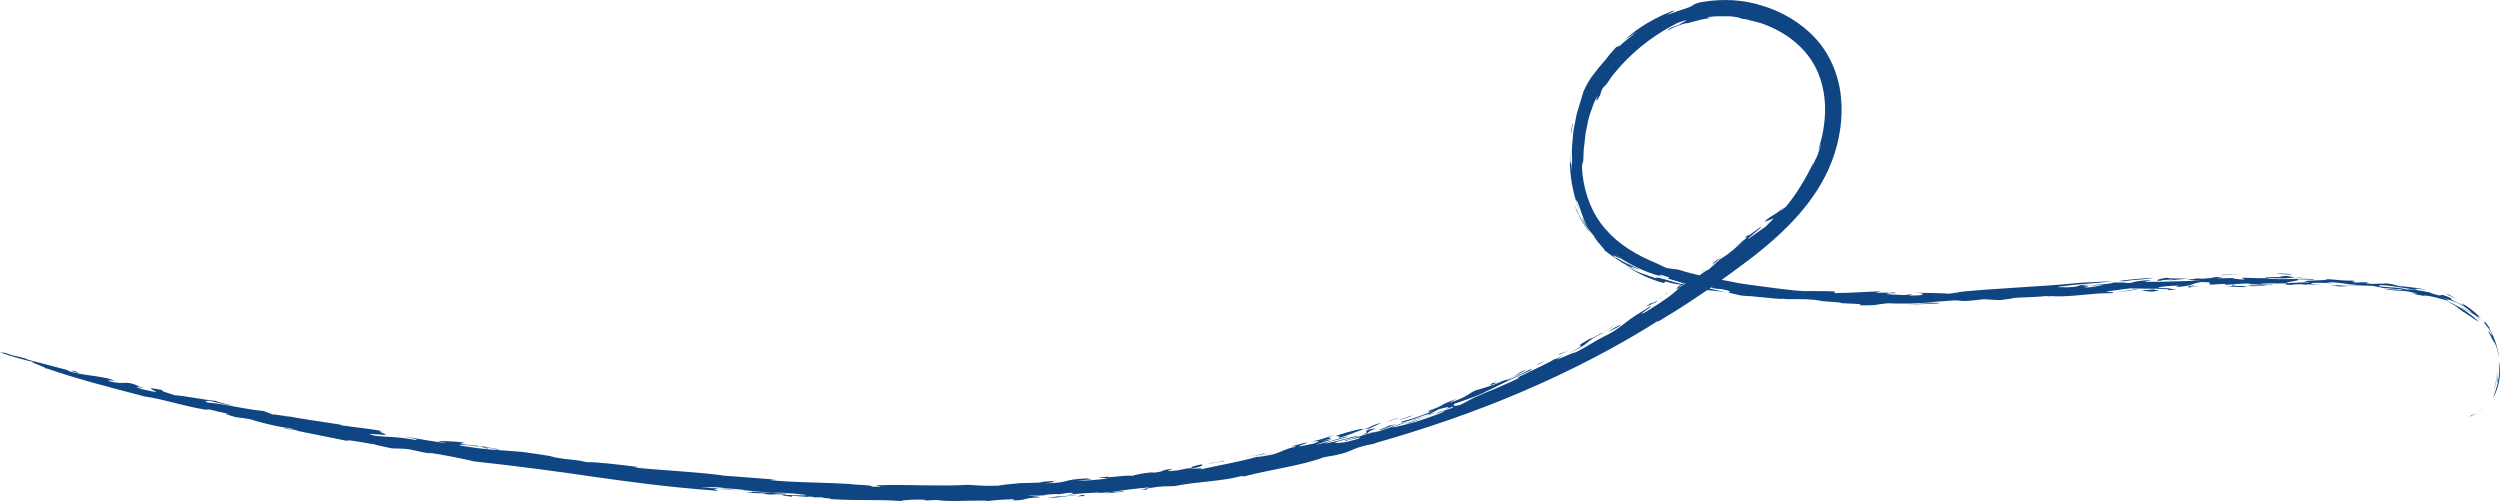 <svg xmlns="http://www.w3.org/2000/svg" id="Layer_1" data-name="Layer 1" width="2499.88" height="501.45" viewBox="0 0 2499.88 501.45"><path d="M2470.91,415.48c-2.28,1.53-1.86,1.47-.06.64,1.74-.83,4.85-2.23,7.49-4.28-1.2.7-2.34,1.53-3.59,2.11l-3.83,1.53Z" style="fill: #104584;"></path><path d="M2478.34,411.91c1.74-.96,3.23-2.17,4.73-3.57-1.32.96-2.82,2.43-4.73,3.57Z" style="fill: #104584;"></path><path d="M2498.65,361.68c.84,6.57.6,13.91-.9,20.42-1.44,6.51-3.53,12.19-5.09,16.15,3.59-5.74,6.29-14.23,7.01-21.57.6-7.34-.18-13.4-1.02-15Z" style="fill: #104584;"></path><path d="M2496.73,381.27l.42,1.79c.36-3.89.66-7.72.42-11.55l-.18,4.91-.66,4.85Z" style="fill: #104584;"></path><path d="M2494.09,388.93l.66-1.47c1.68-5.68,2.04-11.68,2.16-17.49-.12,6.38-.96,12.76-2.82,18.96Z" style="fill: #104584;"></path><path d="M2482.47,321.09c1.5,1.47,2.88,3.25,4.19,4.98,1.38,1.72,2.64,3.51,3.65,5.49,5.15,11.23-5.03-6.32-1.62,1.15,2.1,3.38,2.94,5.62,3.77,7.02.78,1.4,1.38,2.04,1.86,2.87.84,1.66,2.64,3.77,4.19,14.04.42-.89-1.02-9.19-3.77-16.4-.72-1.79-1.5-3.51-2.16-5.11-.72-1.53-1.5-2.87-2.04-4.02-1.14-2.3-1.68-3.57-.96-3.06-5.03-7.4-5.51-7.08-5.15-6.32.3.83,1.2,2.49-1.98-.64Z" style="fill: #104584;"></path><path d="M1758.94,296.9c-.6-.13-1.14-.26-1.68-.32.6.19,1.32.45,1.68.32Z" style="fill: #104584;"></path><path d="M1579.28,210.55c-1.08-2.94-2.04-5.87-2.88-8.74.12.96.36,2.11.78,3.57.66,1.72,1.32,3.45,2.1,5.17Z" style="fill: #104584;"></path><path d="M1884.5,301.43c2.88.13,5.51.26,7.91.38-1.44-.26-3.83-.38-7.91-.38Z" style="fill: #104584;"></path><path d="M1430.18,414.21c.42-.26.78-.51.84-.77-.06,0-.24.06-.36.06l-1.98,1.09,1.5-.38Z" style="fill: #104584;"></path><path d="M1674.59,9.63c3.17-1.15,6.17-2.55,8.99-3.38-5.27,1.6-7.73,2.87-8.99,3.38Z" style="fill: #104584;"></path><path d="M1956.8,299.96c-1.08,0-2.04.06-3,.06.96,0,2.28.06,3.71,0l-.54-.13q-.12.06-.18.06Z" style="fill: #104584;"></path><path d="M1625.41,264.99c-2.52-1.53-4.67-3-6.53-4.34,2.1,1.66,4.31,3.06,6.53,4.34Z" style="fill: #104584;"></path><path d="M2303.83,277.37c-3.41-.26-6.29-.13-8.87.06,2.22.19,4.97.26,8.87-.06Z" style="fill: #104584;"></path><path d="M2232.13,277.88h.42c-.42-.19-.66-.19-.42,0Z" style="fill: #104584;"></path><path d="M2186.3,279.41c.3,0,.54-.06.78-.06-.48-.13-.78-.13-.78.06Z" style="fill: #104584;"></path><path d="M2294.97,277.37c-5.93-.64-7.73-2.55-15.4-.51l1.5.32c-4.61-.51-11.38.26-16.71.32.54.19,1.2.38,1.92.51,2.7.06,6.23.13,11.68.26,6.53.51,10.72-.45,17.01-.89Z" style="fill: #104584;"></path><path d="M1759.72,296.64c.66.45,5.45.83,0,0h0Z" style="fill: #104584;"></path><path d="M1821.54,300.6c-2.04-.19-4.01-.32-6.05-.51,1.92.26,3.83.45,6.05.51Z" style="fill: #104584;"></path><path d="M2054.21,296.01h-1.08c-.36.19.54.13,1.08,0Z" style="fill: #104584;"></path><path d="M1809.86,299.71l5.57.45c-1.68-.26-3.47-.45-5.57-.45Z" style="fill: #104584;"></path><path d="M485.29,447.33c4.67.51,7.31,1.4,11.68,2.23,9.94.06-20.25-2.94-5.87-2.11-4.31-.64-7.79-.96-11.02-1.21l6.05,2.17c8.63.7-5.69-1.28-.84-1.09Z" style="fill: #104584;"></path><path d="M1373.93,429.2l1.98-.45c-1.44-.19-.3-.7-7.79,1.02-6.05,2.62,4.07,1.21-6.71,5.3,2.1-.7,5.27-1.53,8.33-2.23-4.73.51-.48-1.6,4.19-3.64Z" style="fill: #104584;"></path><path d="M1369.73,432.84h.36c.48,0,1.08-.06,1.68-.13,1.62-.45,3.17-.83,4.43-1.09-1.26.06-3.71.57-6.47,1.21Z" style="fill: #104584;"></path><path d="M639.01,467.18c1.92.26,3.59.45,5.15.64-2.52-.51-4.01-.64-5.15-.64Z" style="fill: #104584;"></path><path d="M1667.1,30.89c-1.92,1.15-3.77,2.23-5.21,3.13,2.88-1.6,4.31-2.49,5.21-3.13Z" style="fill: #104584;"></path><path d="M1479.12,394.87c1.68-.51,3.35-1.15,5.21-1.85,1.08-.45,1.98-.83,3.23-1.4-2.82,1.09-5.57,2.23-8.45,3.26Z" style="fill: #104584;"></path><path d="M1122.86,491.56c3.83-1.85-3,.45-10.96.32l-7.25,1.53c6.71-.45,12.88-1.28,18.21-1.85Z" style="fill: #104584;"></path><path d="M479.66,446.05q0,.06-.12.13c.18,0,.3,0,.54.06l-.42-.19Z" style="fill: #104584;"></path><path d="M906.01,501.45c-1.26-.06-2.34-.19-3.53-.26.72.06,1.8.19,3.53.26Z" style="fill: #104584;"></path><path d="M1411.49,420.84l26.48-8.94-7.85,2.3c-3.41,1.91-15.22,4.6-18.63,6.64Z" style="fill: #104584;"></path><path d="M1174.02,486.13c-7.91.32-11.2-.45-25.88,2.11-2.46.57,2.22,1.34-7.19,1.66l9.05-2.62c-13.36,1.21-27.8,2.81-38.04,4.66l-15.87,1.34,4.85-1.02c-12.04.96-23.72.83-34.27,2.94,4.19-.96,11.8-3.06.42-2.23l-9.47,1.4c-1.38-.19,3.53-.96-12.64.38,4.13.64-13.36,1.4-17.25.45,1.62,1.02,11.92,1.02,12.04,2.17-16.29.19-12.7,3.19-27.5,2.94l2.16-1.15c-12.1.26-20.73,1.09-28.75,1.98l1.14-.57c-21.69-.26-36.12,1.4-50.98-.64l-11.8.64c3.29-.45,1.98-.77-3.23-1.02-8.99-.13-23.06.83-18.33,1.53-29.29-2.04-38.34-.06-71.65-1.98,1.56-1.15-13.36-1.09-7.43-1.85l-10.24.13c1.62,0,.24-.32-.42-.51-3.65-.51-5.39-.19-7.13.13l.84-.19-14.26-1.09-.66,1.02-10-1.53c6.89-.89,22.22.96,25.34-.19-4.49-.38-21.45-3.06-35.4-2.11l-27.74-2.74c-1.14-.7,1.08-.13-7.85-1.09-7.25-.89-7.79-.32-17.49-1.21,3.12.13,4.61.19,5.57.06-11.74-1.53-14.26-.32-22.88-.51,5.99.57,11.5.7,16.23.89,1.32.38-.24.32.42.51l13.96.64c-1.08.45-2.34-.26,5.69.83-9.11-.64-11.32-.83-21.33-1.53-5.09.45,5.99,1.79-.48,1.85-49.18-3.64-86.32-8.81-122.75-13.98-36.48-5.3-72.25-10.21-118.79-15.25-9.7-2.43-35.88-7.72-46.01-8.68l3.23.83c-13.78-1.53-17.61-4.34-28.4-4.85l-10.9-.32c-5.63-1.28-19.71-3.89-16.71-4.02-8.99-.89-26.72-5.17-28.69-3.57-19.83-4.02-31.27-6.32-50.32-10.15,1.32.13,1.56,0,1.56,0-4.01-1.47-9.41-.7-14.32-2.68,2.82.13,18.21,3.13,5.81.06-9.7-.45-35.22-7.28-39.24-8.81-4.91-.83-9.82-1.66-13.9-1.98-6.83-1.66-16.11-4.98-5.21-2.87-20.49-4.02-20.91-5.74-25.04-4.6-24.02-3.96-39.06-9.89-61.46-13.34-34.8-9.06-70.21-18.25-97.11-27.83h-2.22c5.51,0-21.15-8.23-10.42-6.45-10.72-1.85-26.54-6.96-34.69-9.76l4.91.45c16.23,5.55,4.85.96,24.86,6.96-2.1-.45-3.65-.96-3.23-.45,10.9,2.87,32.17,8.42,43.13,11.3h-2.82c17.01,4.98,25.1,4.21,42.35,8.11,12.7,4.4-2.76.06-.66,2.36,18.75,4.72,14.92-1.79,30.85,5.23l-4.25-.83c22.88,5.81-10.12-1.53,6.29,3.51,36.54,8.62-11.2-5.62,21.33,1.15-2.94.57,4.37,2.62,11.92,5.11,5.57-.13,30.91,4.85,41.75,5.68-1.74.19,5.93,2.43,16.53,4.66-6.83-.51-11.08-1.91-23.78-4.85-1.74.19-6.23.19-.96,1.91,10.48.13,47.21,8.68,56.61,8.17-5.51-.51,7.55,2.81,6.83,3.45,5.75.26,15.93,2.36,19.35,2.74l-8.93-2.23c16.83,4.21,38.76,6.51,59.07,9.96l-.48.38c14.56,2.43,26.48,3,42.71,6.19-7.73-.7-.6,1.79,2.34,2.87,3.17,2.11-28.45-2.55-10.48,1.6,13.9,1.6,20.79.51,40.44,4.21,5.75-.13-9.17-3-13.96-3.83,14.74,1.91,37.32,6.83,44.57,6.51-5.99-.89-8.15-1.4-7.79-1.79,0,0,1.14.06,3.12.13,1.92.06,4.61.19,7.43.26,5.69.26,12.22.7,15.4,1.47-3.59.26.42.57-4.73.64,8.27,1.85,13.6,2.11,19.71,2.62-.9,1.72-20.91-3-19.65-.57,30.31,5.11,37.08,4.08,63.38,6.57,11.86,1.72,20.19,2.81,31.87,4.79-1.62-.13-5.33-.64-4.01-.19,23.72,4.53,17.67,1.66,36.06,5.55,11.14-.26,36.12,3,51.82,4.91-1.98,0-2.7.57-5.21.51,31.15,2.94,58.59,3.96,88.6,7.72l-.84.13c18.81,1.47,35.58,2.74,56.43,4.34-5.27-.26-7.07.06-7.31.38,27.26,2.74,49,1.91,78.6,3.83,7.79,1.09,25.52,1.09,22.28,2.62,24.2.64-9.35-2.11,13.96-1.4l-2.22-.13c30.01-.51,56.31,1.34,84.83-.26,6.47.45,16.53,1.34,30.07.89,4.97-1.09,14.26-1.79,22.82-2.62,6.65-.13,13.36-.26,23.06-.7-12.22-.32,7.91-1.09,11.86-1.66-6.53,1.28,2.34,1.15-10.84,2.55,25.82-.32,15.81-3.89,42.47-4.85l4.61.96c-5.09.06-9.94.96-15.16,1.4,5.09-.06,21.33-.64,30.01-2.43,4.13-1.09-20.37.77.9-1.79-1.68,2.04,15.22-1.72,24.74-.77,1.8-.96,11.2-2.81,20.07-3.57,1.32.13-.18.38-1.02.64,16.35-1.66,5.21-2.04,20.19-4.08,2.82.19-8.93,2.81-.96,2.23,12.28-.77,7.79-1.79,21.75-3.13-4.25.06.96-2.17,9.23-3.57,1.08.77,1.2,2.36-12.4,4.53,7.19-.26,19.59-1.47,7.85,1.28,17.19-4.08,41.04-7.98,59.43-13.21,2.7.06,8.63-1.02,16.05-2.43,9.17-2.74,13.72-6.19,21.69-7.4,3.95-1.53-2.58-.32-3.17-.7l13.48-3.57c8.57-1.28-10.18,3.89-4.61,3.45,4.37-.77,8.75-1.6,13.06-2.62,11.32-3.45,1.5-2.36-1.98-2.17,12.16-1.98,15.04-4.72,23.6-6.19-17.67,4.85,9.52,0-13.3,5.81l9.41-1.85c1.14.7-13,4.28-14.68,5.49,14.56-3.32,17.97-5.11,31.75-8.55-3.35,2.62-16.77,4.15-23.24,7.47,17.37-3.19,28.75-7.85,34.15-7.85-8.27,2.87-20.91,4.79-24.44,7.08,4.13-.19,7.91.89,24.26-4.4,5.39-2.23-4.67-.06-12.04,1.98l-.9.83-1.14-.7c7.49-1.72,19.05-5.68,27.08-7.85,1.56-.19,3.29-.51,5.21-1.02,0-.13-.3-.13-.78-.06,1.08-.26,1.98-.32,2.64-.38,9.05-2.74,20.43-7.72,28.75-9.38l-15.4,5.23c1.08.77,11.74-2.17,23.48-5.23,10.18-3.38,32.05-10.66,28.16-10.91l-7.85,2.87c3.29-3.06,19.47-5.55,16.83-7.15-2.34.57-4.97,1.85-8.15,3,6.59-3,5.15-3.64-6.17-.38l-7.85,4.28c-10.24,1.98-16.59,6.38-28.93,9.06.42-.64-1.92-.19.84-1.28,11.02-2.81,25.4-8.17,31.75-11.04-13.3,4.53.12-1.34-6.95.89,19.83-6.83,7.97-4.53,29.17-12.45l-7.79,4.4c18.87-6.64,18.57-8.68,25.88-12.45,6.95-2.36,16.77-4.47,27.86-9.7,15.64-5.23,11.44-6.13,23.48-11.68-1.5,2.04-13.12,7.91-20.37,11.04.84-.32,1.62-.64,2.52-.96-.78.32-1.44.7-1.68.96,10.3-3.13,31.57-16.15,23.78-9.76-10.18,4.34-19.05,8.74-27.98,12.96-8.93,4.21-17.73,9-28.04,13.21-7.37,2.43-14.74,5.49-19.29,6.64-1.98,1.98-2.4,3.32,4.91,1.6,12.34-5.87,8.33-5.17,24.62-11.93,11.02-4.34,25.16-10.53,35.22-15.45l-2.64.06c12.82-6.32,38.4-17.81,36.78-18.64-1.44,1.4,4.13-.89,9.7-3.89l-7.01,4.47c3.77-.89,22.76-10.08,17.19-6.38,18.57-9.38,16.83-10.21,35.22-19.27,7.13-3.7,11.44-7.53,17.13-11.74,5.57-4.4,12.7-8.94,24.38-16.08,4.85-1.47-16.41,11.42-5.57,6.32,22.58-13.98,27.08-17.81,35.1-25.08-7.01,4.15-1.32-.38-1.74-1.02l9.64-6c-1.5,2.36-5.21,3.06-9.46,7.34,5.63-3.19,9.11-5.23,17.73-11.11l-3.59,3.45c6.71-4.02,13.96-10.4,15.87-10.28l11.44-10.34c12.4-7.79,14.8-11.11,23.06-18.32l-8.33,5.74,10.54-7.72c6.65-6.13-7.07,4.08,4.43-5.49-6.83,7.72,11.68-8.42,11.8-6.51-5.21,4.6-15.34,12.51-12.82,11.74,3.95-3.19,11.5-8.17,17.43-12.57-1.02.64,7.85-7.21,7.85-7.91-3.12,1.21-6.35,2.3-9.46,3.38,4.19-4.98,14.32-8.74,19.89-15.13-9.35,10.85,2.16-1.66.84,1.08,11.2-13.28,21.09-29.68,28.51-45.57-.42,1.6-.96,3.19-1.38,4.79,4.25-11.11,4.67-7.53,8.45-22.08,1.14-5.55-3.71,11.81-1.44,1.79,4.61-14.36,6.59-29.81,5.63-44.87-1.14-15.06-5.51-29.74-13.54-41.74-7.97-12.13-19.17-21.64-31.45-28.53-6.17-3.45-12.58-6.25-19.11-8.49-3.29-.89-6.59-1.72-9.88-2.55l-4.91-1.28c-1.68-.26-3.29-.38-4.97-.57.78-.64-4.73-1.85-11.62-2.43-6.89-.06-15.16-.13-19.77.64-5.21,1.28-.3,1.34,5.21.13-5.51,1.21-9.52,1.91-13.54,2.55-3.95,1.08-7.97,2.11-13.42,3.57-2.22-.19-5.57,1.08-9.35,2.43-1.86.77-3.89,1.53-5.87,2.36-1.98.89-3.83,2.11-5.63,3.13,1.38-1.02.96-1.28,1.92-2.04.48-.38,1.32-.89,2.94-1.72,1.68-.64,4.19-1.53,7.91-2.74-4.13,1.15,18.51-9.25-2.52-1.47-18.81,9.45-39,23.49-56.25,42.44-4.67,5.55-8.33,9.45-10.72,13.15s-4.37,6.51-6.65,9.25l1.8-3.57c-4.73,6.19-4.37,8.17-5.09,10.4-5.75,10.79-3.95,4.21-2.52.38-1.56,3.25-3.23,6.06-4.31,8.94-1.02,2.87-1.92,5.49-2.82,7.98-.78,2.49-1.74,4.72-2.22,7.08-.48,2.36-.96,4.6-1.38,6.83-.48,2.23-.96,4.53-1.44,6.89-.42,2.36-.48,4.91-.84,7.53-.3,2.68-.66,5.49-1.02,8.62-.24,3.13-.36,6.57-.42,10.28-.3,6.45-2.1,1.02-.9,14.81,2.58,22.08,10.54,40.91,23.36,55.4,12.76,14.62,29.83,25.21,50.68,33.76,3.41,1.66,6.77,3.32,10.24,4.79,3.71.64,7.49,1.02,11.2,1.47,20.55,6.57,40.86,9.51,61.16,13.66,10.24,1.72,20.67,2.81,31.33,4.34,5.33.64,10.72,1.53,16.29,2.04,5.57.45,11.2.96,17.01,1.47-4.61-.06-10.24-.7-12.52-.32,15.16.83,30.49-.06,43.79.77.18-.51-.06,1.21-.9,1.6,17.37-.13,27.2-1.15,46.37-1.79,2.7.38-8.51.83-1.8,1.47l11.5-.26c-8.75.64,6.17,1.15,3.23,1.34-1.98-.13-4.37-.38-7.37-.13.12.77,10.78.89,17.19,1.34,4.97-.13,8.81-.7,4.49-1.02,8.39.57,1.38.57,1.5,1.4,11.38.26,12.52-.38,14.02-1.47q-.78-.83-8.39-1.28c12.16.45,26.48.26,34.15,1.02l6.71-1.02,1.56.19c.48-.45.72-.64,1.32-.77l-1.44.13c33.85-3.89,83.75-5.36,123.7-9.51l31.81-1.53c-15.76,2.3-41.51,3.45-48.28,4.72l6.83-.57c2.34.26-12.1.7-13.54,1.85l9.88.06c15.22-.32,8.15-3.19,22.64-2.23-20.37,1.79,7.67.51-5.87,2.36,5.69.45,12.16-1.15,19.41-2.62-5.09.38-10.12.77-14.2.83,3.71-.96,21.15-1.34,24.08-3.06,3.12-.13,4.73-.13,5.75,0,4.31-.19,6.47.19,8.21.51,1.38-.13,2.94-.26,5.03-.38-.9-.77,8.93-2.3,18.03-2.55,2.28-.06-5.27,1.08-5.93,1.66,18.21.45,34.8-.89,56.07-.96-8.21-.13-12.04-1.08-13.6-1.34,2.16-.19,4.43-.38,6.77-.45.36-.38,4.67-.77,8.15-1.08l-5.15.96c5.75-.26,11.38-.45,15.1-1.08,2.4-.7,4.37-1.15,11.32-.26-3.23.19-5.09.45-6.41.77,4.97-.06,9.82-.06,15.22-.32.42.32,3.41,1.28,12.58,1.53l-3.06-1.85c17.67.7,15.4.32,24.74.51,11.56,2.43,45.29-.96,48.16,1.66-5.81-.26-11.62-.64-17.43-.57,6.05,1.47-15.87,2.87-9.05,3.77,7.31-.32,14.62-.83,21.93-.77-19.65-2.3,20.49-1.28,16.71-3.19,9.17.45,15.22,1.72,25.82,1.53,7.55.96-6.11.77,2.94,1.85,6.05.26,4.61-.83,13.66.19-.78.13-3.83.38-2.34.77,9.82,1.21,6.83-.26,18.27.32l-2.28-.26c5.33-.7,13.6,1.72,15.82,2.49,9.58.83,19.23,1.98,28.75,3.89-3.89-.38-18.21-2.3-9.35.06-4.97-.26-15.04-2.3-23.78-3.51-8.75-1.28-16.11-1.72-15.46-.19,8.21,1.4,20.43.77,27.74,3.38,2.46-1.02,15.22,1.08,23.42,2.87l2.1,1.02c8.39,2.55,8.51,2.11,8.87,1.6.3-.38.96-1.02,9.88,2.94,1.98,1.47-3.95-.57,6.53,4.66,2.22.77,6.29,3.06,7.25,3l-2.64-1.79c-1.2-1.15,2.22.45,6.53,3.51,4.37,2.94,9.46,7.59,12.52,10.85-3.89-2.94-5.27-3.51.06,2.43-5.15-5.55-8.09-7.02-10.6-8.3-2.52-1.28-4.85-2.3-10-5.49,2.16.83,5.93,3.06,8.51,4.47,2.46,1.53,3.77,2.11.84-.64-7.85-6.7-16.95-9.89-29.11-13.85,2.58,1.08,5.27,1.98,7.79,3.19.66,1.4-4.49-.51-10.48-2.04-5.99-1.66-12.82-2.94-14.8-2.3,3.65.83,6.53,1.53,6.47,1.85-.6-.83-12.34-3-18.21-4.02,2.04,0,4.01.06,6.05.19-8.69-2.55-12.34-2.74-15.99-2.94-3.71-.13-7.43-.32-16.83-1.47,1.62-.96,28.57,2.11,13.72-.51-.12.96-12.04-1.21-13.66-.51l-11.98-2.49c-10.6-.32-23.48-.89-30.31-.64,5.33-.57,9.11-.06,15.16-.26-14.32-.89-21.15-3.38-31.75-2.43l8.33.83c-12.1-.64-16.65-.64-21.99-.38-4.49.7,5.33,1.85,12.16,2.36-6.05-.32-18.15-1.6-18.15-.57-6.05-1.02-12.82-.38-15.04.13-10.66-.57-3.83-.7-4.61-1.53-9.05.38-28.75-.57-25.7,1.02,3.83.38,15.82-.13,10.6.96-3.83-1.34-6.05.51-13.6.26,13.6-1.53-16.65-.96-6.83-2.11-13.6-.06-15.87.89-25.7,1.4v-1.02c-5.03.19-10.06.45-15.1.83-3.12-1.08,5.15-2.68-9.29-2.62-11.2,1.85-7.37,3.77-25.4,5.04l3.65-1.53c-5.33-.13-22.58,1.28-21.09,2.11,3.83.45,9.17.77,15.93.57l-2.28.06c-9.76,1.15,15.99,1.02-3.59,1.91,5.15-2.11-27.44-1.28-38.1-1.85-6.77.96-20.37,2.43-24.02,3.38.78.45,10.6.19,6.17,1.4-23.9-.06-35.76,3.57-57.87,3.19.72-.19.66-.51-5.69,0l-3-.32c-3.59.45-8.09.83-11.38.89l-17.43.83c-.42-.26-3.35.38-6.47.96,1.32,0,2.88-.06,4.97-.13l-5.03.13c-2.34.45-4.73.77-6.29.77-2.76,1.34-12.64-.06-19.47-.06,1.26-.13,3.17-.26,4.37-.32-12.16.13-18.15,2.55-29.53,1.72l-1.74-.32c2.1-.06,4.19-.13,4.67-.26-2.1.06-3.77.13-5.39.19-5.27-.06-4.97,0-3,.06-9.41.26-7.61.89-21.87,1.28l7.61.26c-3.59.19-5.81.26-7.25.26-4.31.32-12.16.89-20.61,1.21-8.45.13-17.43.13-23.96-.26-12.52,1.21-10.72,2.43-28.99,2.11l2.16-1.21-20.07-1.02c2.7-.57-6.95-1.02-19.35-2.04.18,0,.42,0,.6.06-8.21-2.17-21.51-1.98-27.08-1.98-3.23.06-10.96.13-11.98-.45-2.88.64-13.54-.7-23.48-1.72,0,.06.06.06.12.13-.96-.13-2.28-.32-4.07-.57.48.13,1.02.32,1.56.51-8.09-1.79-12.28,0-22.76-3.06-15.22-3.32,5.87-1.02-12.64-4.79l-8.81-.89c-2.34-.7-.66-.45.6-.38-8.21-1.34-14.08-3.32-18.03-2.94,13.78,3.45,16.77,4.4,31.63,7.53-18.15-2.94-20.43-1.66-35.7-4.66-.96.13,2.34.77,4.61,1.53-8.27-1.53-15.16-4.15-11.14-3.7-7.31-1.98-9.7-1.21-19.83-4.21l-1.2,1.6c-6.83-1.66-14.02-4.53-20.73-7.53-6.65-3.25-12.88-6.7-17.85-10.02,11.62,6.96,22.46,9.89,30.97,12.89-1.68-2.43,7.01.64,17.07,3.45,10.06,2.87,21.57,5.62,24.68,5.74-8.21-2.36,10.84.89-5.57-3-9.52-1.02-13.12-2.68-23.18-5.62-5.39-2.74,8.45,1.15-9.82-4.72,7.61,3.06-9.94-1.53,4.55,3.06-12.16-3.32-19.29-6.25-26.24-9.45-6.89-3.45-13.72-6.83-24.2-14.3,8.69,6.32,6.83,5.11,3.77,3.77-3-1.47-6.83-3.83-1.86.51-.42-1.28,6.71,3.57,11.44,6,4.73,2.55,6.53,3.7-4.91-3.57,5.45,3.38,11.14,6.32,16.89,8.94,1.38,1.72-17.67-8.04-2.94.7-7.49-3.38-12.28-6.13-16.77-9.13-2.28-1.47-4.49-2.94-6.95-4.72-2.46-1.66-5.15-3.64-8.27-6.13,1.5.64-1.14-1.85-3.89-5.3-2.94-3.19-5.87-7.4-6.29-8.62-4.55-5.68-9.35-10.91-12.16-18.57,1.92,3.51,4.07,6.83,6.35,10.02-3.12-5.11-4.37-8.17-5.39-11.04-1.02-2.87-1.92-5.62-3.59-10.53-2.46-6.32-3.23-7.02-2.76-3.64-4.91-16.34-7.61-33.25-5.99-51.19-.54,10.79.12,11.74.42,12.13.42.45.6.32,1.2,8.94-.24-4.34-.12-8.62.06-12.96-.12-3.06-.24-6.32-.18-9.76.18-3.38.54-6.89.78-10.47.24-7.21,1.92-14.23,3.23-20.81.36-1.66.6-3.25.96-4.79.48-1.53.9-3,1.38-4.4.84-2.81,1.62-5.42,2.34-7.79,1.2-4.72,2.58-7.98,2.82-9.57,6.35-13.91,10.72-17.68,14.38-22.66,1.8-2.55,4.19-4.79,7.13-8.42,1.44-1.85,3.12-3.96,5.15-6.51,2.04-2.49,4.61-5.11,7.55-8.42-3.47,3.7,3.29-1.4,1.86.7,3.95-4.34,12.16-9.96,16.83-14.3l-11.26,7.72c11.74-11.81,32.71-23.49,49.72-29.68-3.35,1.6,2.58.06-7.43,4.34.36.77,12.04-4.08,17.37-5.55,6.11-1.98,6.95-2.68,8.03-3.51.54-.38,1.14-.83,2.52-1.4,1.38-.64,3.53-1.4,7.25-1.98,19.89-3.32,40.74-2.49,60.2,3.89,19.35,5.94,37.86,16.47,52.48,32.23,14.8,15.7,23.84,37.66,25.82,59.42,2.16,21.89-1.56,43.78-9.11,63.7-7.67,20.1-19.47,37.66-32.83,53.04-13.42,15.38-28.51,28.66-43.97,40.91-31.15,23.87-63.14,46.46-96.99,66.44l-.12-.64c-41.21,26.04-87.28,49.97-135.51,70.59-48.16,20.68-98.54,37.78-147.91,51.76l1.14.13c-30.79,5.55-17.97,8.68-51.76,13.79-21.03,8.17-52.9,12.13-79.97,19.21l-2.58-.38c-20.07,5.49-43.97,5.36-67.39,10.15Z" style="fill: #104584;"></path><path d="M2046.36,295.56l2.22.06c5.51-1.08,2.7-.64-2.22-.06Z" style="fill: #104584;"></path><path d="M1883,301.56c1.86.77,7.31,1.08,12.76,1.15-.72-.26-1.14-.64-3.35-.96,13.72.51,22.28,0,37.74-.13-1.2-.38,3.77-1.28-11.92-.19,6.89.96-28.45-1.34-35.22.13Z" style="fill: #104584;"></path><path d="M2209,278.39h.06c.66-.13,1.26-.32,1.86-.45l-1.92.45Z" style="fill: #104584;"></path><path d="M2127.95,283.05c2.34-.06,4.25.06,5.39.32-2.52.19-3.95-.06-5.39-.32Z" style="fill: #104584;"></path><path d="M1961.48,291.67c5.87-.45,14.02-1.02,17.61-.57-9.88.51-14.86.51-17.61.57Z" style="fill: #104584;"></path><path d="M1767.08,225.35c.24-.19.3-.19.66-.51,1.92-2.87,7.97-7.34,10.36-10.53,5.93-5.55.24,1.4-3.06,4.85-1.02,1.09-4.13,3.38-7.97,6.19Z" style="fill: #104584;"></path><path d="M1361.23,436.73c2.52-.89,6.29-1.79,9.94-2.68-.84.38.18.26,1.32.19-.42.13-.9.19-1.26.32,2.28-.13-.9,1.47-1.56,2.3-16.71,4.66-9.17,2.23-8.45-.13Z" style="fill: #104584;"></path><path d="M1512.01,377.63c-1.62.7-2.94,1.21-3.95,1.66,1.08-.45,2.34-.96,3.95-1.66Z" style="fill: #104584;"></path><path d="M1361.95,436.54c-.3.19,4.01-.77,9.29-1.98-1.14.06-3.71.57-9.29,1.98Z" style="fill: #104584;"></path><path d="M2459.41,308.51c-1.32-.7-2.64-1.47-4.01-2.04,2.52,1.6,5.03,3.25,7.43,5.11,6.41,3.83,9.46,6.32,11.62,7.66,2.16,1.4,3.29,1.85,4.85,2.94-5.09-4.72-9.41-8.17-14.38-11.49-4.97-3.32-10.54-6.64-18.63-9.83,4.55,2.36,9.05,4.79,13.12,7.66Z" style="fill: #104584;"></path><path d="M2455.4,298.69c-1.32-1.02-4.73-3.19-6.89-4.21-.78-.13-1.62-.19-2.4-.26,3.17,1.34,6.29,2.81,9.29,4.47Z" style="fill: #104584;"></path><path d="M2276.46,273.92l14.44.64c4.55-.51-12.16-1.6-14.44-.64Z" style="fill: #104584;"></path><path d="M2340.08,286.43c2.52-.06,5.03-.32,7.55-.32-6.71-.96-15.82-1.15-17.37-.51,9.11,0,2.28.51,9.82.83Z" style="fill: #104584;"></path><path d="M2237.64,274.18c-4.49,1.34-14.44-.19-17.43,1.02,3.83-.38,16.77.26,17.43-1.02Z" style="fill: #104584;"></path><path d="M2247.94,285.73c4.55,1.08,12.1-.19,21.21.19-7.55-.19-18.15-1.15-21.21-.19Z" style="fill: #104584;"></path><path d="M2160.48,280.82c.72-.89,6.77-1.21,13.6-1.4-2.28.38-3.77.89-6.77,1.21,11.32-1.34,12.1-1.15,21.21-1.98-9.11-.26-22.82.06-21.39-1.08-6.71,1.21-15.04,2.94-6.65,3.25Z" style="fill: #104584;"></path><path d="M2226.08,286.37c7.55.19,12.1.89,21.21.64-1.56-.57-4.61-1.4-15.22-1.02l3.77-1.08c-9.82-.64,3.89,1.21-9.76,1.47Z" style="fill: #104584;"></path><path d="M2118.73,281.01l4.61.19c10.54-1.53,24.2-1.85,30.13-3.51-12.88.77-28.75,2.23-34.74,3.32Z" style="fill: #104584;"></path><path d="M2188.94,285.86l-1.38,1.47c10.6-.26-.78-.45,3-.96,3,.06,7.55,0,9.76-.38-12.04.77-.84-1.09-11.38-.13Z" style="fill: #104584;"></path><path d="M2154.31,289.24l-13.48,1.4,10.66.96c15.76-1.47.66-.96,2.82-2.36Z" style="fill: #104584;"></path><path d="M2137.6,289.24l-1.56-.19-20.19,3.45c12.04-1.66,12.82-1.6,21.75-3.25Z" style="fill: #104584;"></path><path d="M1890.79,292.3c-2.28.64,9.64,1.34,4.55.7,2.28-.57-13.6-1.28-4.55-.7Z" style="fill: #104584;"></path><path d="M1939.61,302.96c-5.81-.38-24.86,1.34-33.19,1.6,9.94-.19,34.63-.83,33.19-1.6Z" style="fill: #104584;"></path><path d="M1903.01,304.81c.66-.06,1.92-.13,3.41-.19-1.5.06-2.64.06-3.41.19Z" style="fill: #104584;"></path><path d="M1574.37,204.87c-.36-.96-.66-1.91-1.02-2.74.36.96.66,1.72,1.02,2.74Z" style="fill: #104584;"></path><path d="M1578.2,213.67c2.16,6.25,9.35,17.04,11.26,18.25-6.11-8.04-10.48-16.02-15.1-27.12,1.56,4.28,3.35,9.57,3.83,8.87Z" style="fill: #104584;"></path><path d="M1572.39,123.75c-.36,2.36-1.14,5.04-1.44,7.02-.24,1.98-.3,3.25.12,2.49.18-2.68,2.64-12.38,1.32-9.51Z" style="fill: #104584;"></path><path d="M1721.26,256.88c-6.53,4.34-10.06,7.21-7.91,6.77,7.07-5.17,2.94-2.81,7.91-6.77Z" style="fill: #104584;"></path><path d="M1705.26,269.71l-1.08.26c-1.5.83-3.06,1.6-4.55,2.36,1.92-.83,3.83-1.66,5.63-2.62Z" style="fill: #104584;"></path><path d="M1659.73,298.3c.3-.32,1.38-1.21,2.58-2.04-2.58,1.72-4.67,3.19-2.58,2.04Z" style="fill: #104584;"></path><path d="M1663.57,295.43c-.42.26-.9.57-1.26.83.36-.26.84-.57,1.26-.83Z" style="fill: #104584;"></path><path d="M1666.68,293.77l.3-.7c-.72.51-2.1,1.47-3.41,2.36,1.2-.83,2.52-1.6,3.12-1.66Z" style="fill: #104584;"></path><path d="M1645.96,306.66l9.35-4.21c8.75-6.19-10.66,5.81-2.4-1.02l-6.95,5.23Z" style="fill: #104584;"></path><path d="M1615.28,324.92c-8.63,4.53-20.31,12.76-25.82,13.98-12.04,6.83-10.36,6.7-9.11,6.77,1.2.06,2.1.51-12.04,7.66,13.66-6.06,16.59-8.81,19.29-11.04,2.7-2.3,4.97-4.34,16.89-10.15-11.8,5.11,7.31-4.53,10.78-7.21Z" style="fill: #104584;"></path><path d="M1620.56,324.98c1.02-1.53-9.7,4.72-13,6.89,3.29-1.53,9.17-3.7,13-6.89Z" style="fill: #104584;"></path><polygon points="1567.72 350.7 1559.93 353.83 1558.13 355.3 1567.72 350.7" style="fill: #104584;"></polygon><path d="M1538.73,364.23l7.13-4.21c-2.28,1.47-13.54,6.38-7.13,4.21Z" style="fill: #104584;"></path><path d="M1497.51,380.89c-7.25,2.62-13,7.34,1.92.7l-3.47,1.34c.84-.77-7.55,1.85,1.56-2.04Z" style="fill: #104584;"></path><path d="M1402.02,419.25c5.09-1.53,11.02-3.64,9.82-3.77l-13.78,4.72,3.95-.96Z" style="fill: #104584;"></path><path d="M1405.5,423.65c5.09-.13,13-4.28,22.28-7.02-10.54,3.32-9.29,2.87-22.28,7.02Z" style="fill: #104584;"></path><path d="M1385.67,422.31c3.59-1.66,9.46-3.13,13-4.15-1.92-.19-11.38,3-13,4.15Z" style="fill: #104584;"></path><path d="M1363.56,429.27c-4.67.77.84-1.02-2.7-.38-9.94,2.11-20.19,5.17-25.64,7.21,2.7-.13,6.59.51,2.7,2.17,15.64-4.6,23-9.38,31.09-9.64,4.19-1.98,8.33-3.89,12.46-6-12.52,3.38-9.23,4.28-17.91,6.64Z" style="fill: #104584;"></path><path d="M1396.21,424.1l-8.57,1.85c1.86.19-4.43,2.3-8.81,3.89,2.64.96,12.64-4.21,17.37-5.74Z" style="fill: #104584;"></path><path d="M1276.4,451.86c-5.99,1.53-11.98,2.68-18.03,4.02l5.93-1.09c4.01-.96,8.09-1.85,12.1-2.94Z" style="fill: #104584;"></path><polygon points="1264.72 453.71 1264.18 453.33 1250.46 456.9 1264.72 453.71" style="fill: #104584;"></polygon><polygon points="1245.67 456.84 1247.83 456.46 1258.43 453.97 1245.67 456.84" style="fill: #104584;"></polygon><path d="M1207.81,463.09l3.41.13c4.55-.96,13.9-1.72,12.88-2.55-3.89,1.09-13.48,2.55-16.29,2.43Z" style="fill: #104584;"></path><path d="M1082.91,496.15c3.29-.7,1.26-.96-.78-1.28l-5.21,1.6c1.56-.13,4.67-.51,5.99-.32Z" style="fill: #104584;"></path><path d="M1060.44,495.9l-13.66,2.17c15.87-.64,17.97-2.04,31.75-3.26-5.87,0-13.96,1.66-21.39,1.79l3.29-.7Z" style="fill: #104584;"></path><path d="M785.24,494.69c1.26-.83-1.8-.89,8.39-.83-14.02-.26-26-1.15-41.99-2.17,2.7.77-9.29.89-3.17,1.09l17.85.77-2.7.38c12.52,1.47,8.27-.57,21.63.77Z" style="fill: #104584;"></path><path d="M77.46,373.04c1.74,0-.3-.89-2.28-1.85-10.48-2.17,4.37,2.3,2.28,1.85Z" style="fill: #104584;"></path></svg>